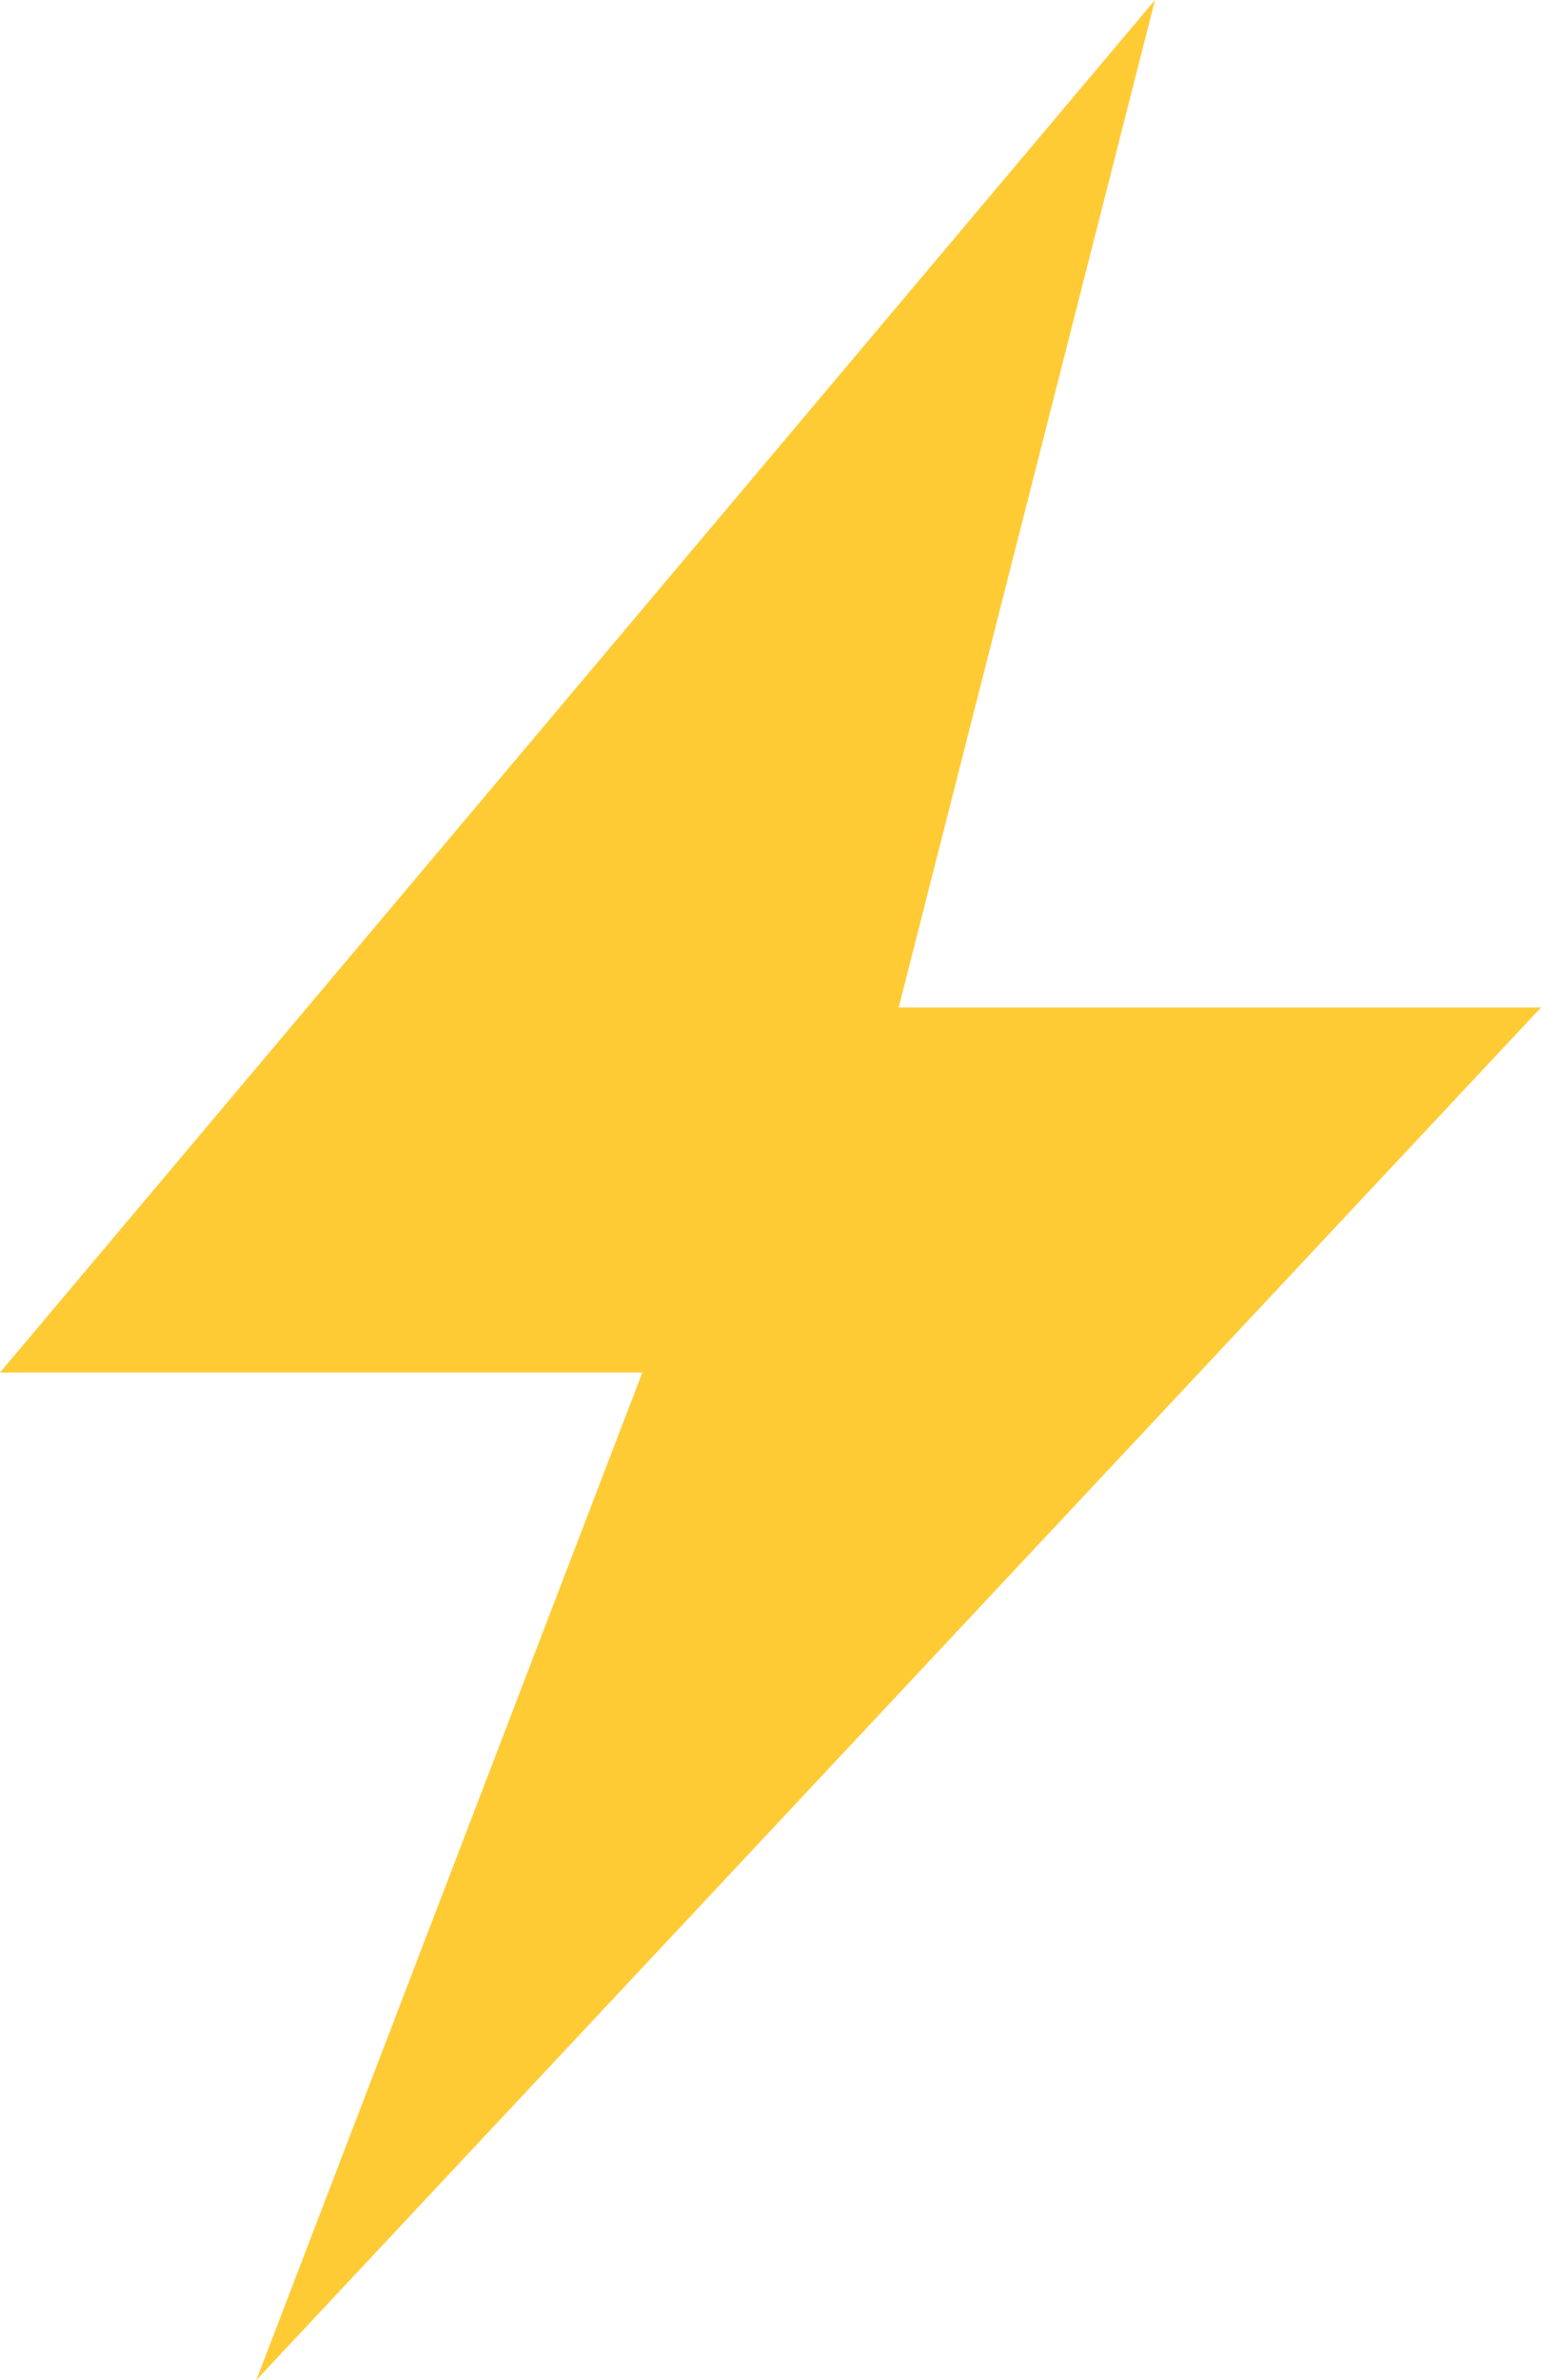 <svg version="1.1" xmlns="http://www.w3.org/2000/svg" x="0px" y="0px" width="10.22px" height="15.78px" viewBox="0 0 10.22 15.78">
    <path fill="#FFCB35" d="M10.22,6.68H5.96L7.66,0L0,9.1h4.26L1.7,15.78L10.22,6.68z"/>
</svg>